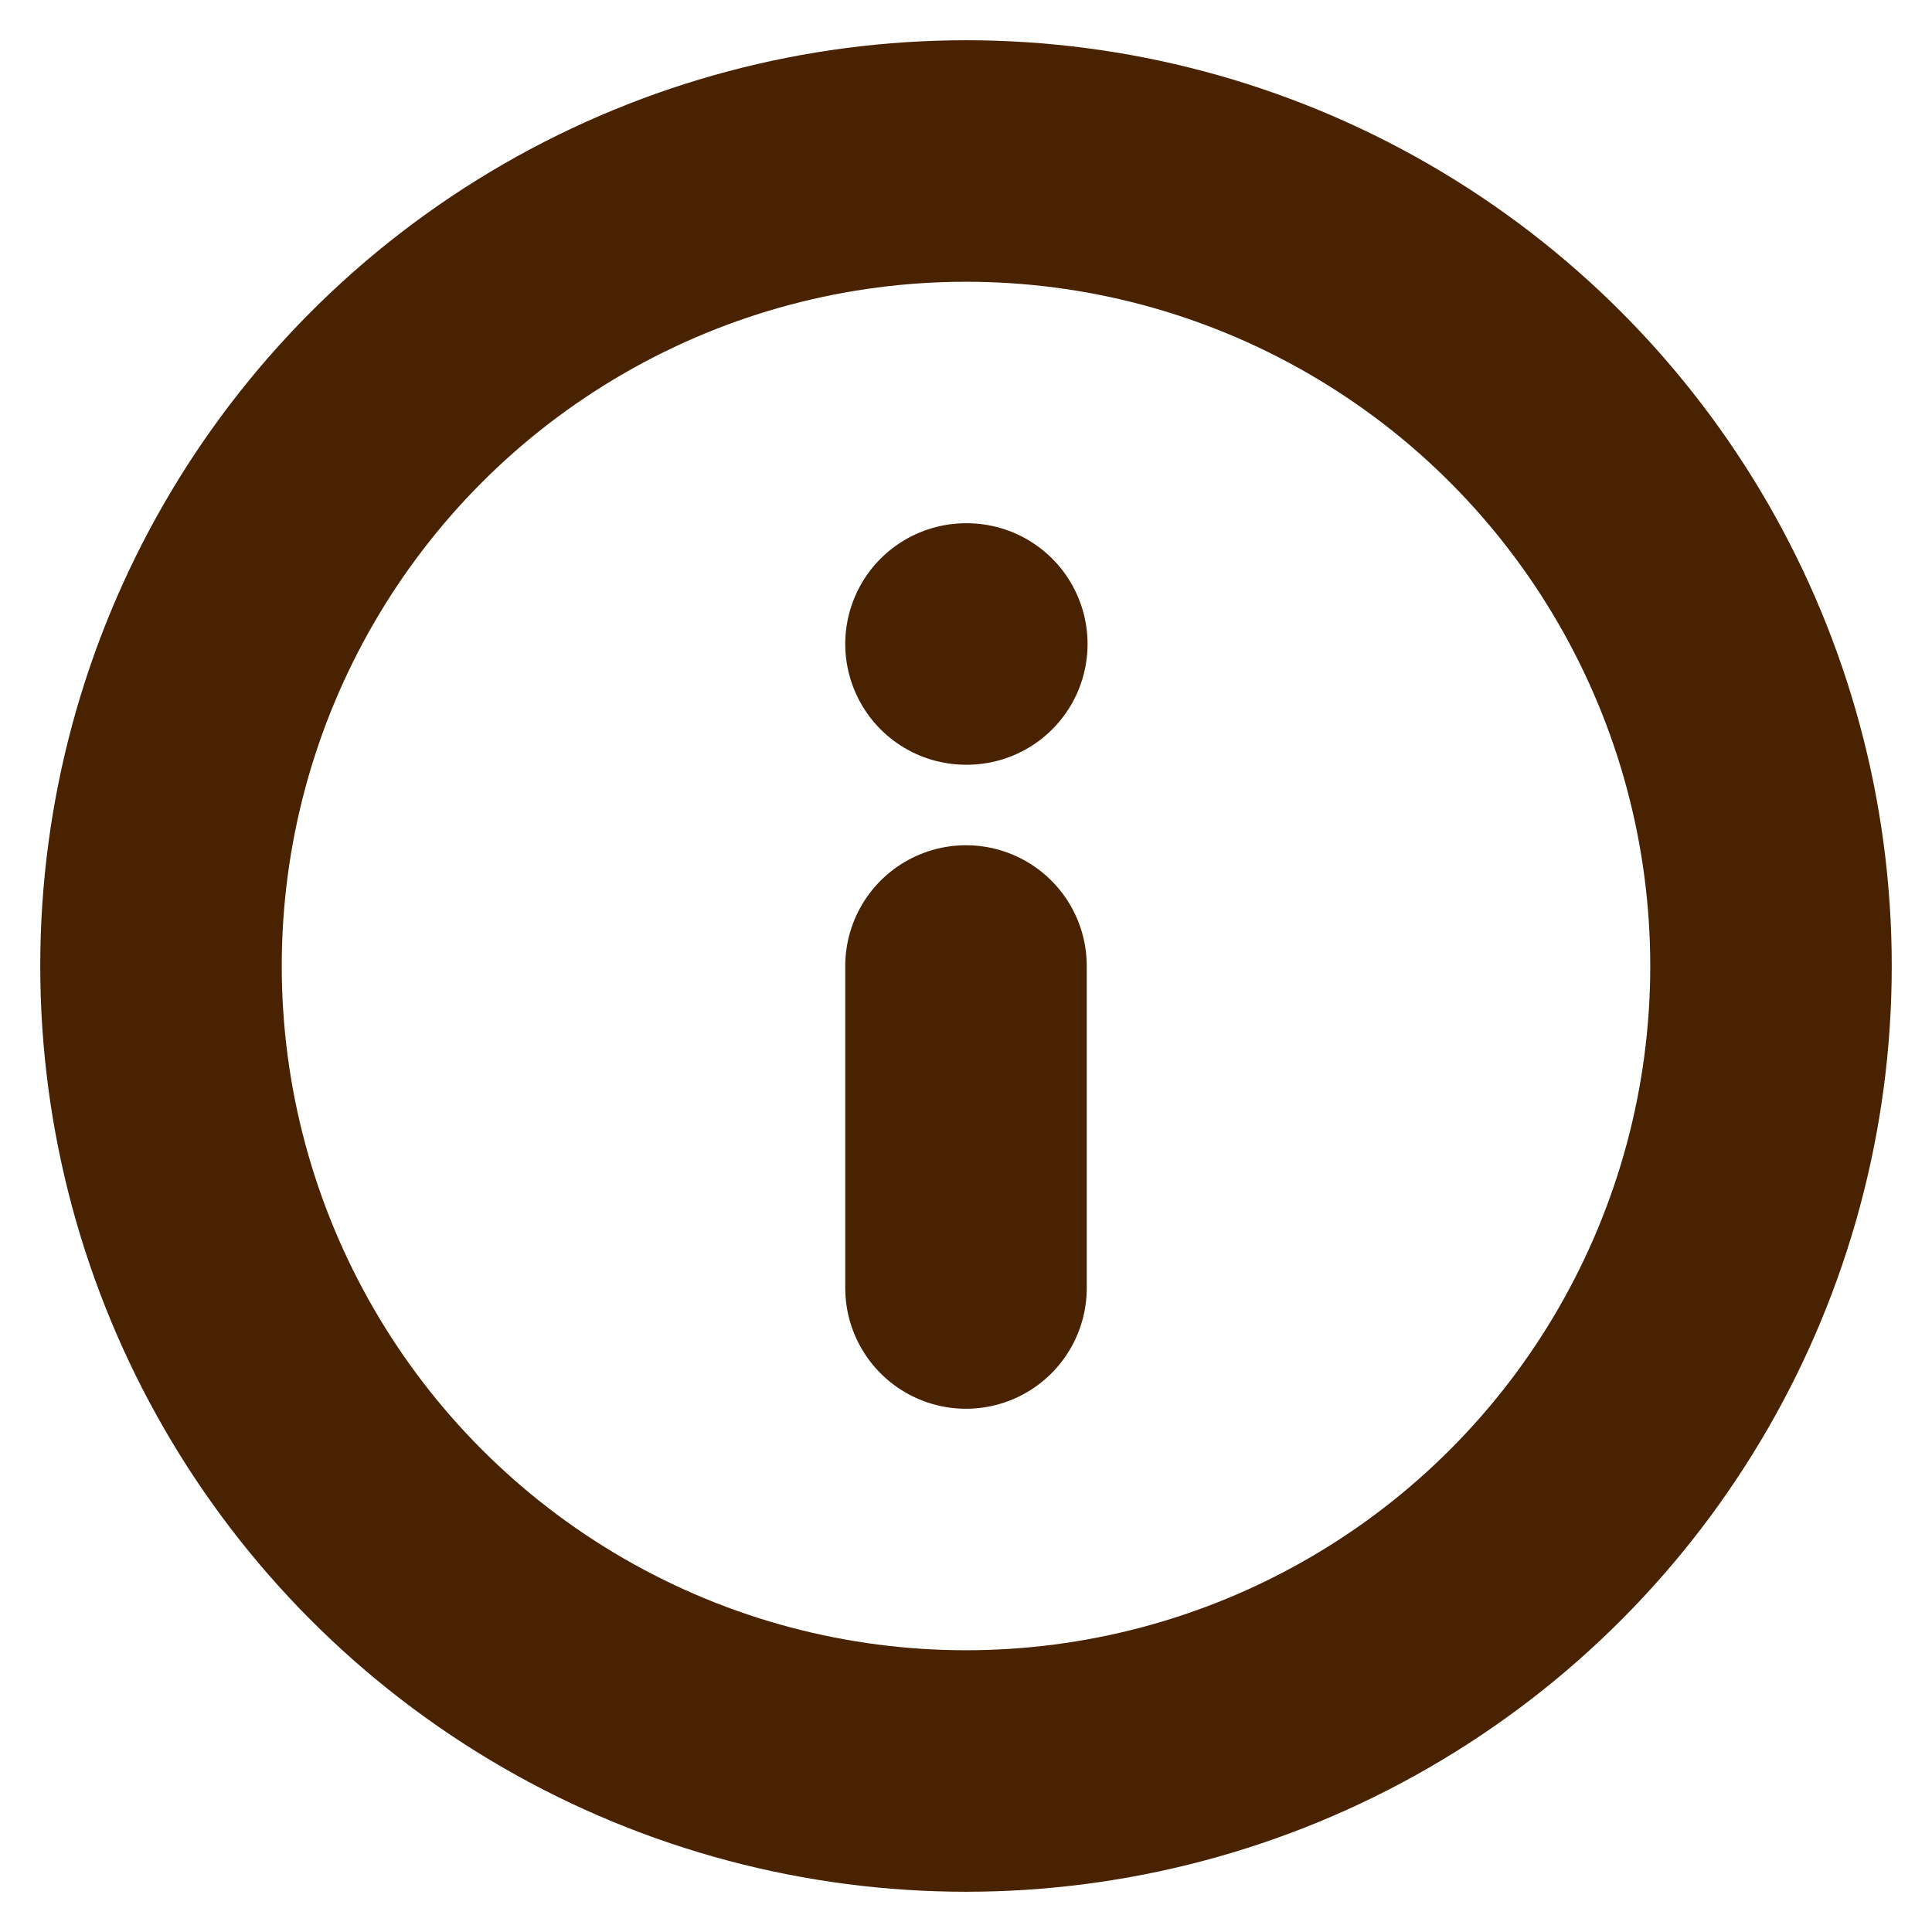 <svg xmlns="http://www.w3.org/2000/svg" width="24" height="24" viewBox="0 0 24 24" fill="none" stroke="#492201" stroke-width="3" stroke-linecap="round" stroke-linejoin="round" class="feather feather-info"><circle cx="12" cy="12" r="10"></circle><line x1="12" y1="16" x2="12" y2="12"></line><line x1="12" y1="8" x2="12.01" y2="8"></line></svg>